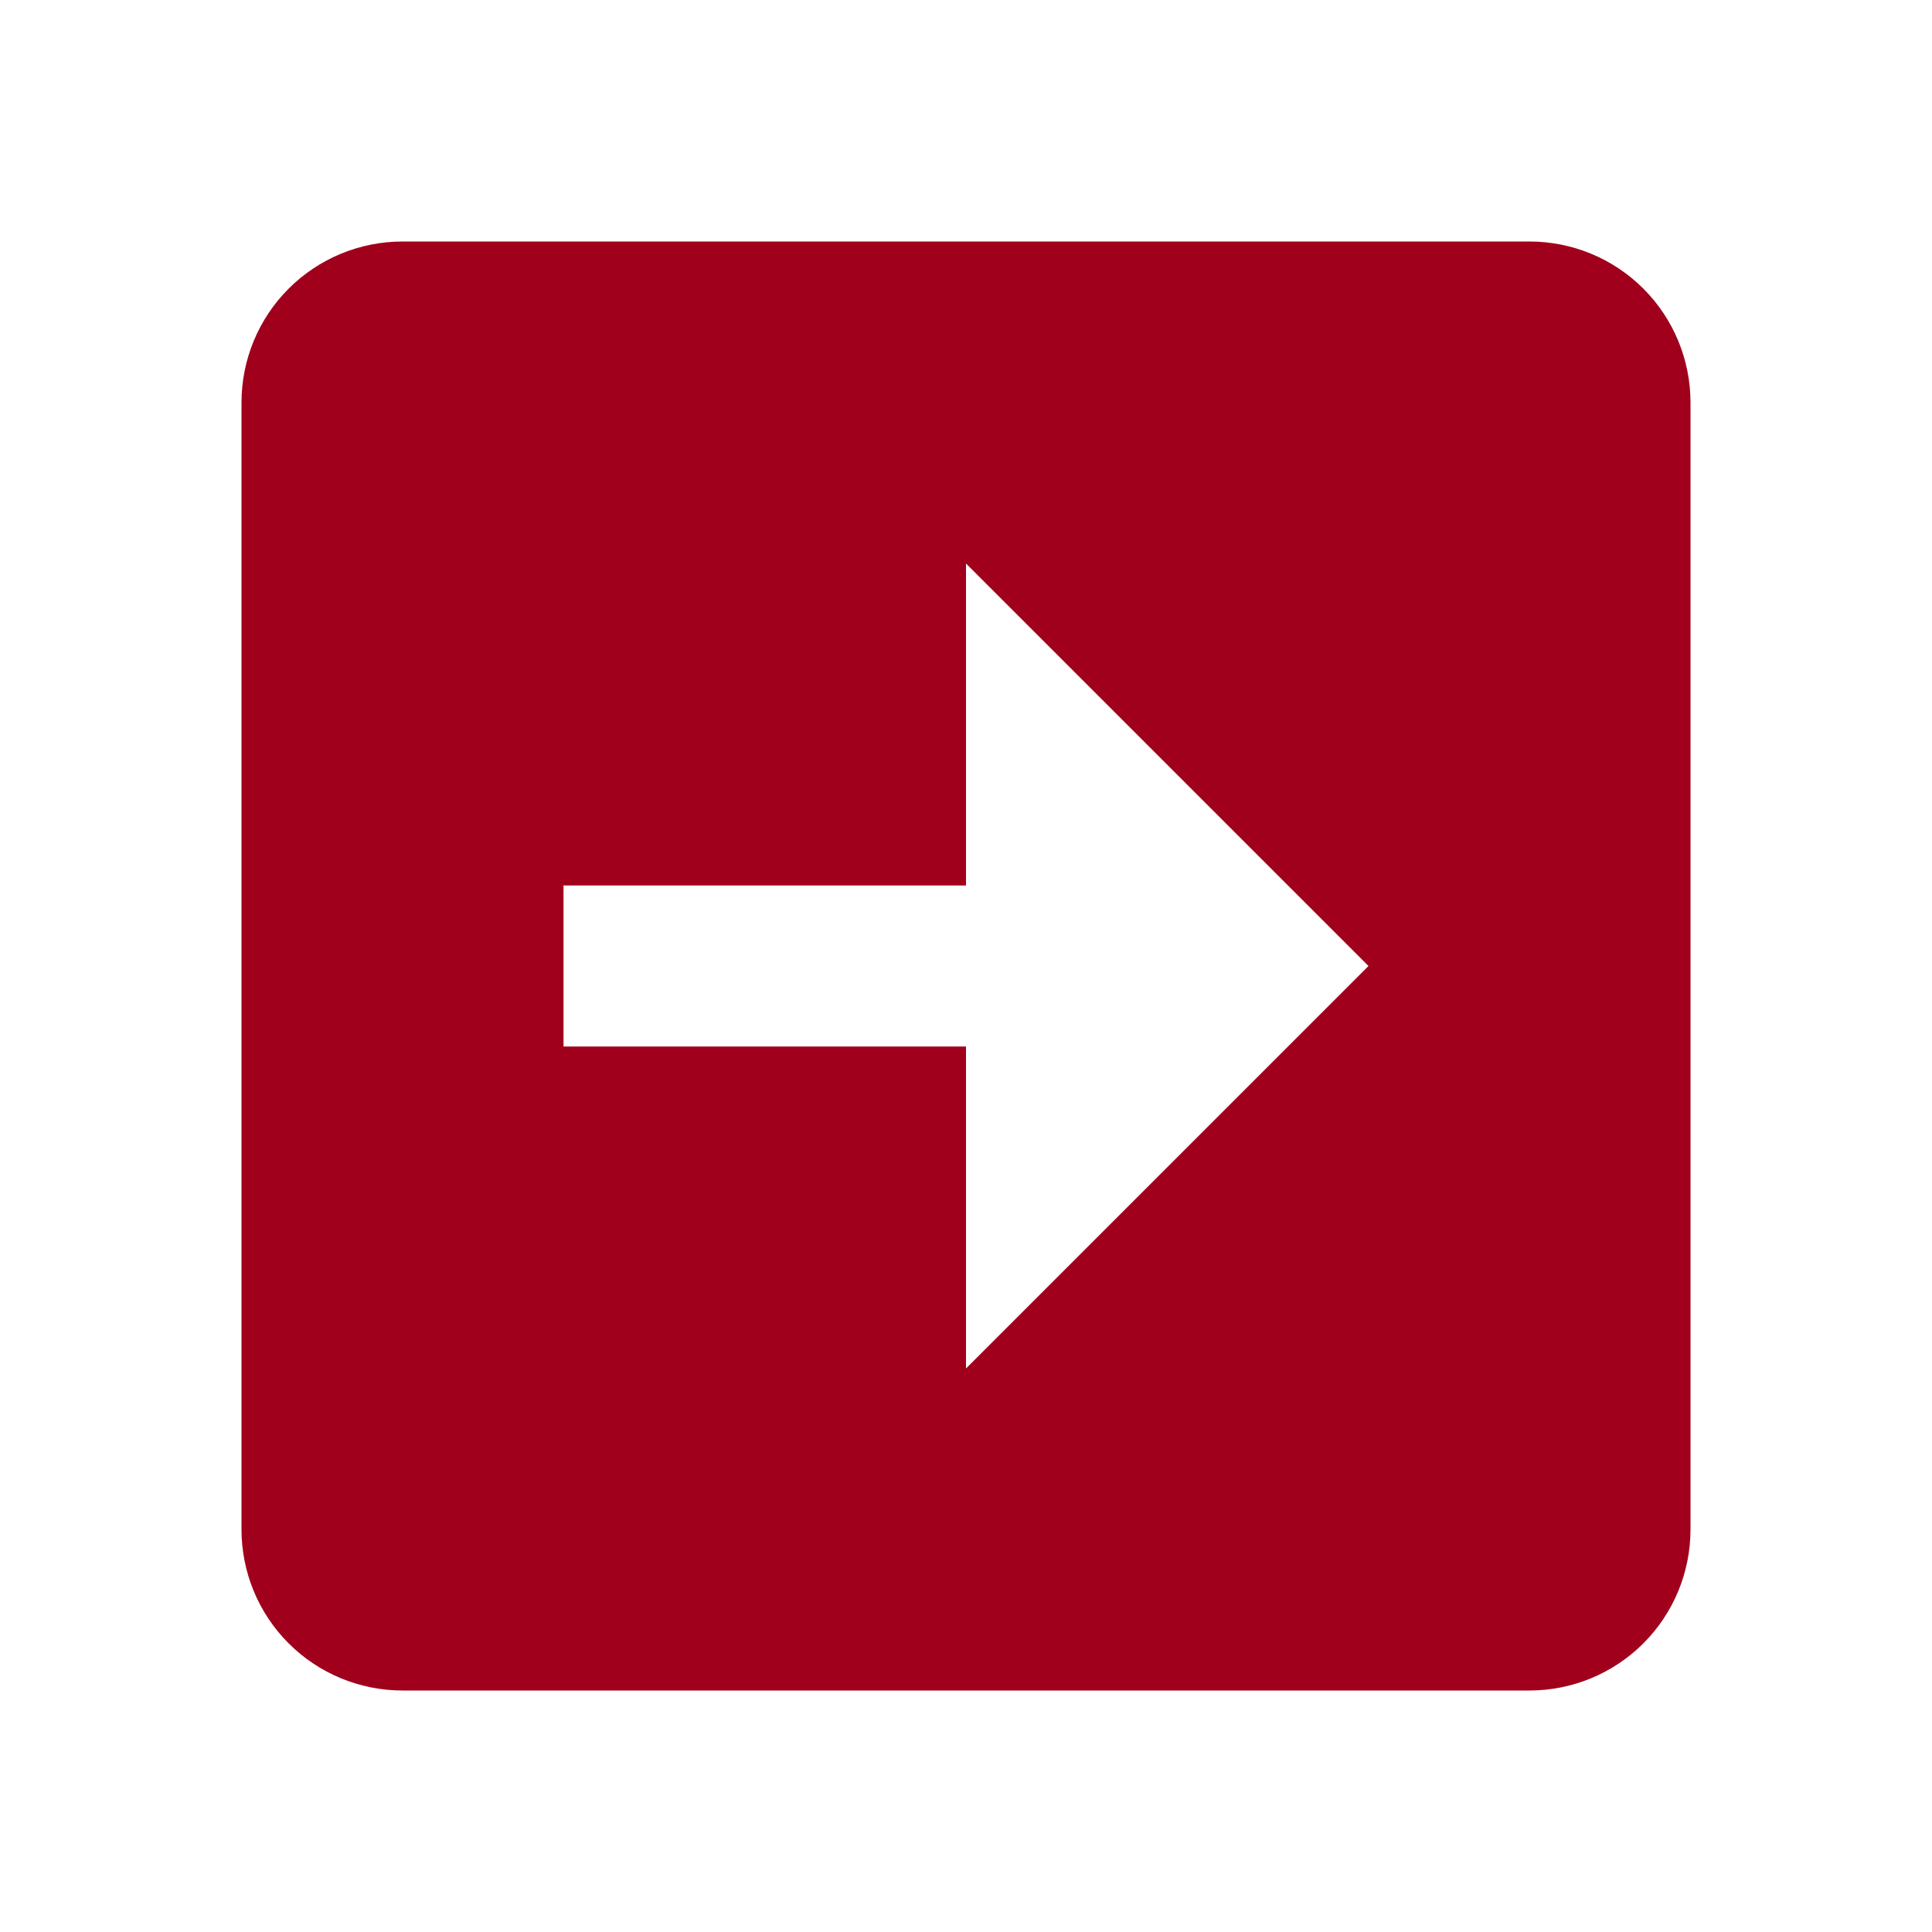 <svg width="40" height="40" viewBox="0 0 40 40" fill="none" xmlns="http://www.w3.org/2000/svg">
<path d="M5 8.333V31.667C5 32.551 5.351 33.399 5.976 34.024C6.601 34.649 7.449 35 8.333 35H31.667C32.551 35 33.399 34.649 34.024 34.024C34.649 33.399 35 32.551 35 31.667V8.333C35 7.449 34.649 6.601 34.024 5.976C33.399 5.351 32.551 5 31.667 5H8.333C7.449 5 6.601 5.351 5.976 5.976C5.351 6.601 5 7.449 5 8.333ZM11.667 18.333H20V11.667L28.333 20L20 28.333V21.667H11.667V18.333Z" fill="#A0001C"/>
</svg>
